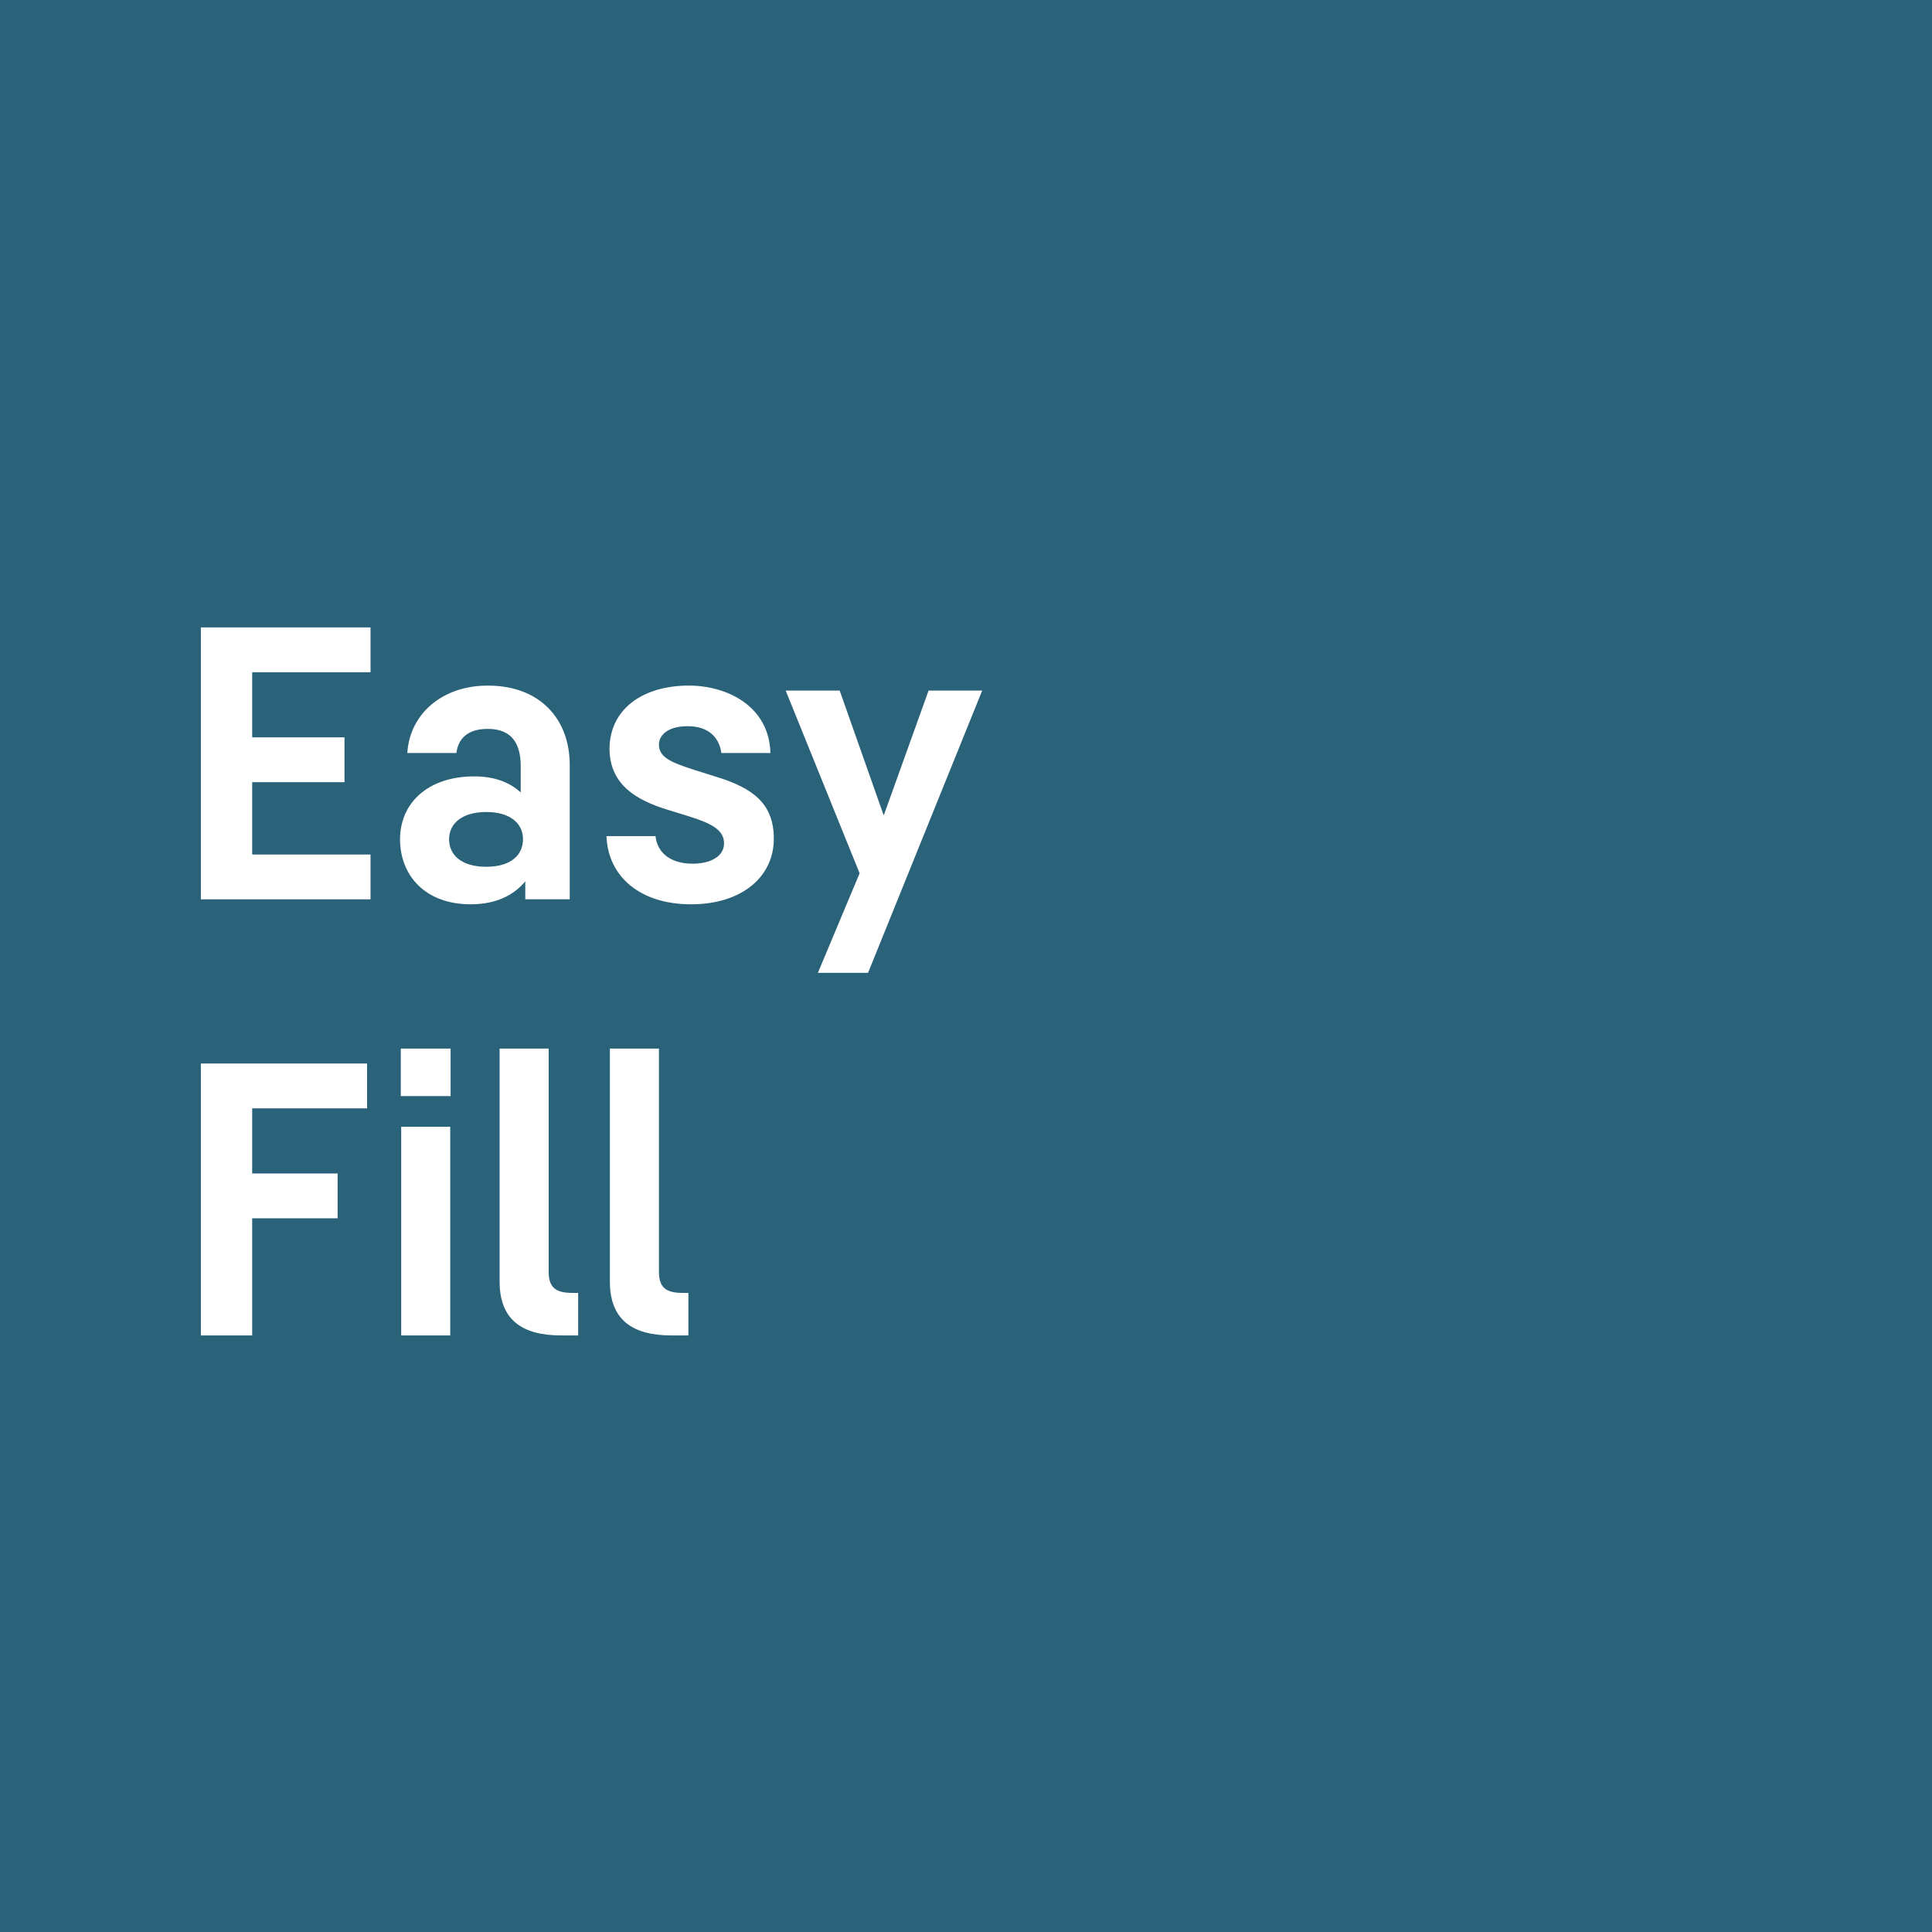 <svg width="64" height="64" fill="none" xmlns="http://www.w3.org/2000/svg"><path d="M64 0H0v64h64V0Z" fill="#2A627A"/><path d="M6.654 20.783h5.62v1.485h-3.92v2.157h3.058v1.485H8.354v2.397h3.92v1.484h-5.62v-9.008Zm6.839 4.162c.076-1.282 1.142-2.234 2.665-2.234 1.738 0 2.715 1.116 2.715 2.626v4.453h-1.472v-.596c-.355.432-.926.762-1.814.762-1.497 0-2.335-.951-2.335-2.157 0-1.167.888-2.08 2.462-2.08.697 0 1.192.215 1.535.532v-.875c0-.736-.292-1.231-1.091-1.231-.66 0-.978.317-1.04.8h-1.625Zm1.383 2.854c0 .52.406.914 1.231.914.825 0 1.218-.394 1.218-.914s-.419-.9-1.218-.9c-.799 0-1.23.38-1.23.9Zm8.017 2.157c1.7 0 2.741-.926 2.741-2.17 0-1.142-.659-1.674-1.915-2.056l-.686-.215c-.786-.254-1.205-.418-1.205-.85 0-.318.305-.609.952-.609.723 0 1.052.406 1.116.889h1.625c-.039-1.535-1.409-2.234-2.704-2.234-1.535 0-2.626.787-2.626 2.106.014 1.18.889 1.688 1.917 2.005l.697.215c.774.242 1.18.458 1.18.902 0 .419-.431.672-1.041.672-.71 0-1.167-.343-1.23-.913H20.09c.05 1.332 1.104 2.258 2.803 2.258Zm4.923-7.079 1.459 4.136 1.485-4.136h1.776l-3.781 9.35h-1.662l1.383-3.298-2.449-6.052h1.789ZM8.354 44.238v-3.881h2.83v-1.484h-2.83v-2.158h3.806V35.23H6.654v9.008h1.7Zm6.573-9.503v1.574h-1.65v-1.574h1.65Zm-1.637 2.589h1.624v6.914H13.29v-6.914Zm3.26 5.126c0 1.242.71 1.788 2.043 1.788h.559v-1.407h-.127c-.495 0-.85-.077-.85-.7v-7.396H16.55v7.714Zm5.696 1.788c-1.332 0-2.043-.546-2.043-1.789v-7.714h1.625v7.397c0 .622.354.699.85.699h.126v1.407h-.558Z" fill="#fff"/></svg>